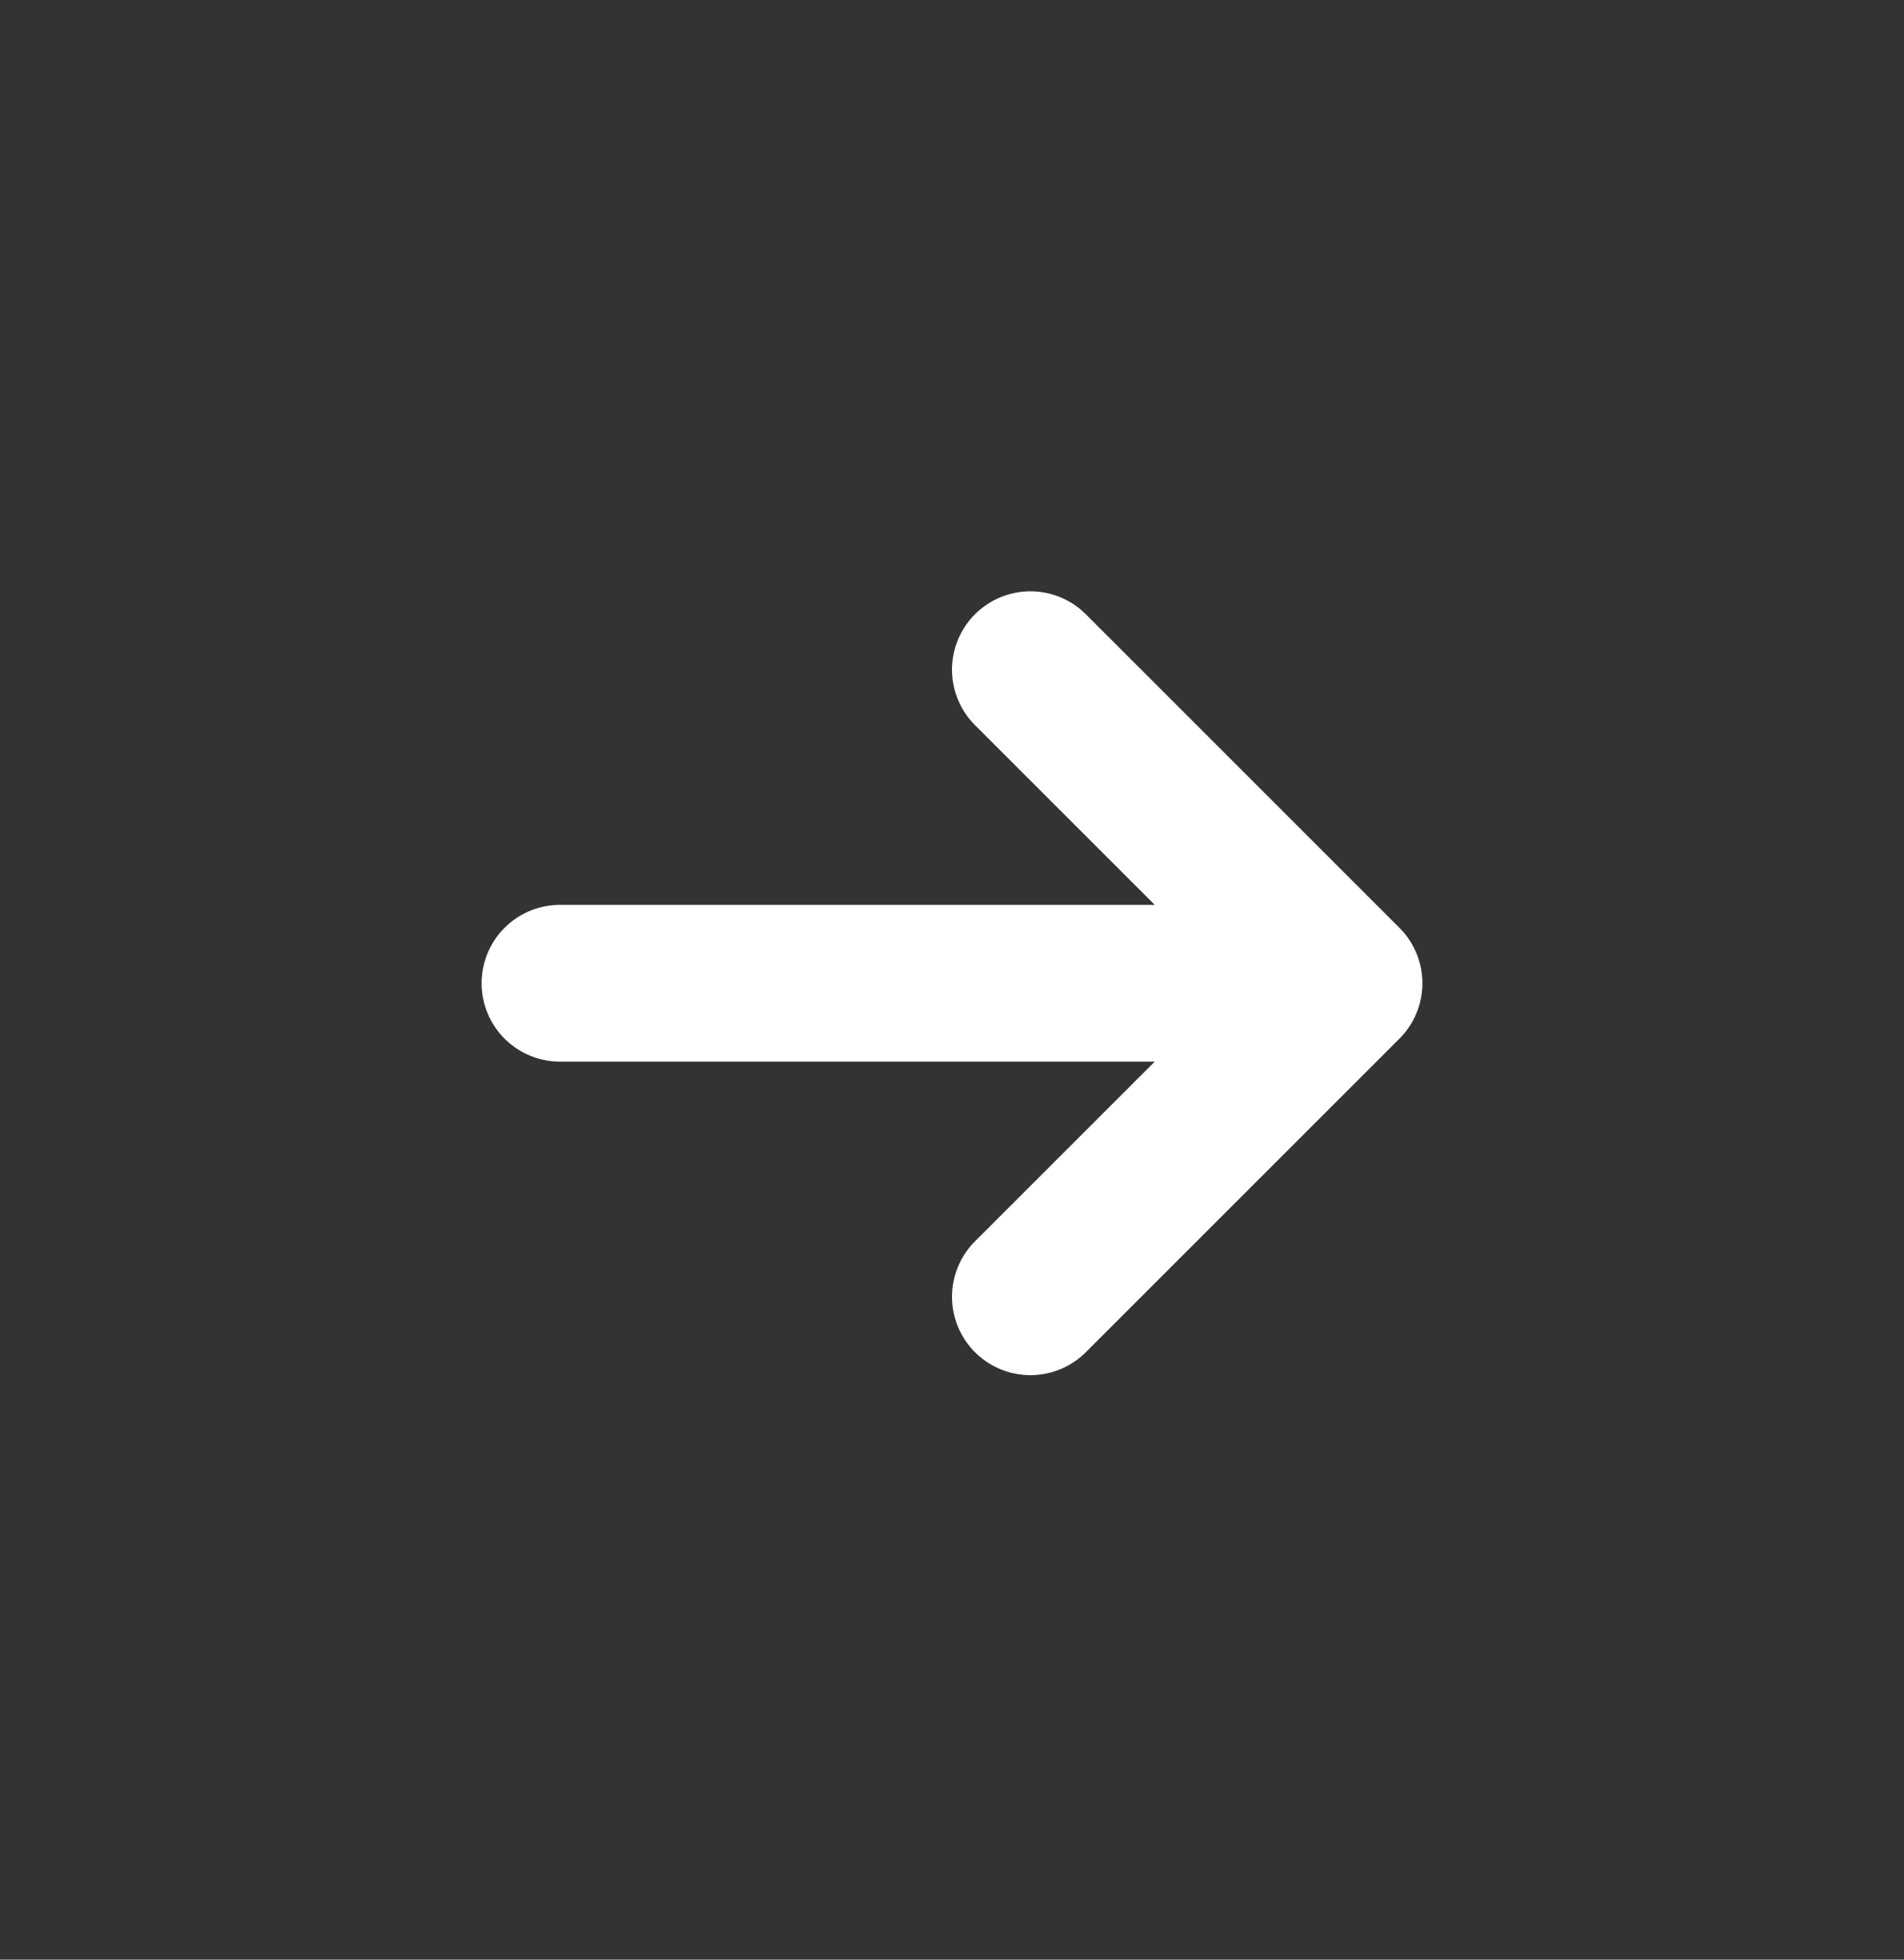 <svg xmlns="http://www.w3.org/2000/svg" width="34" height="35" viewBox="0 0 34 35" fill="none">
  <rect x="0" y="0" width="34" height="35" fill="#333333" stroke="none"/>
  <path d="M10 17.561H24M24 17.561L18.4 11.961M24 17.561L18.4 23.161" stroke="white" stroke-width="2.8" stroke-linecap="round" stroke-linejoin="round"/>
</svg>